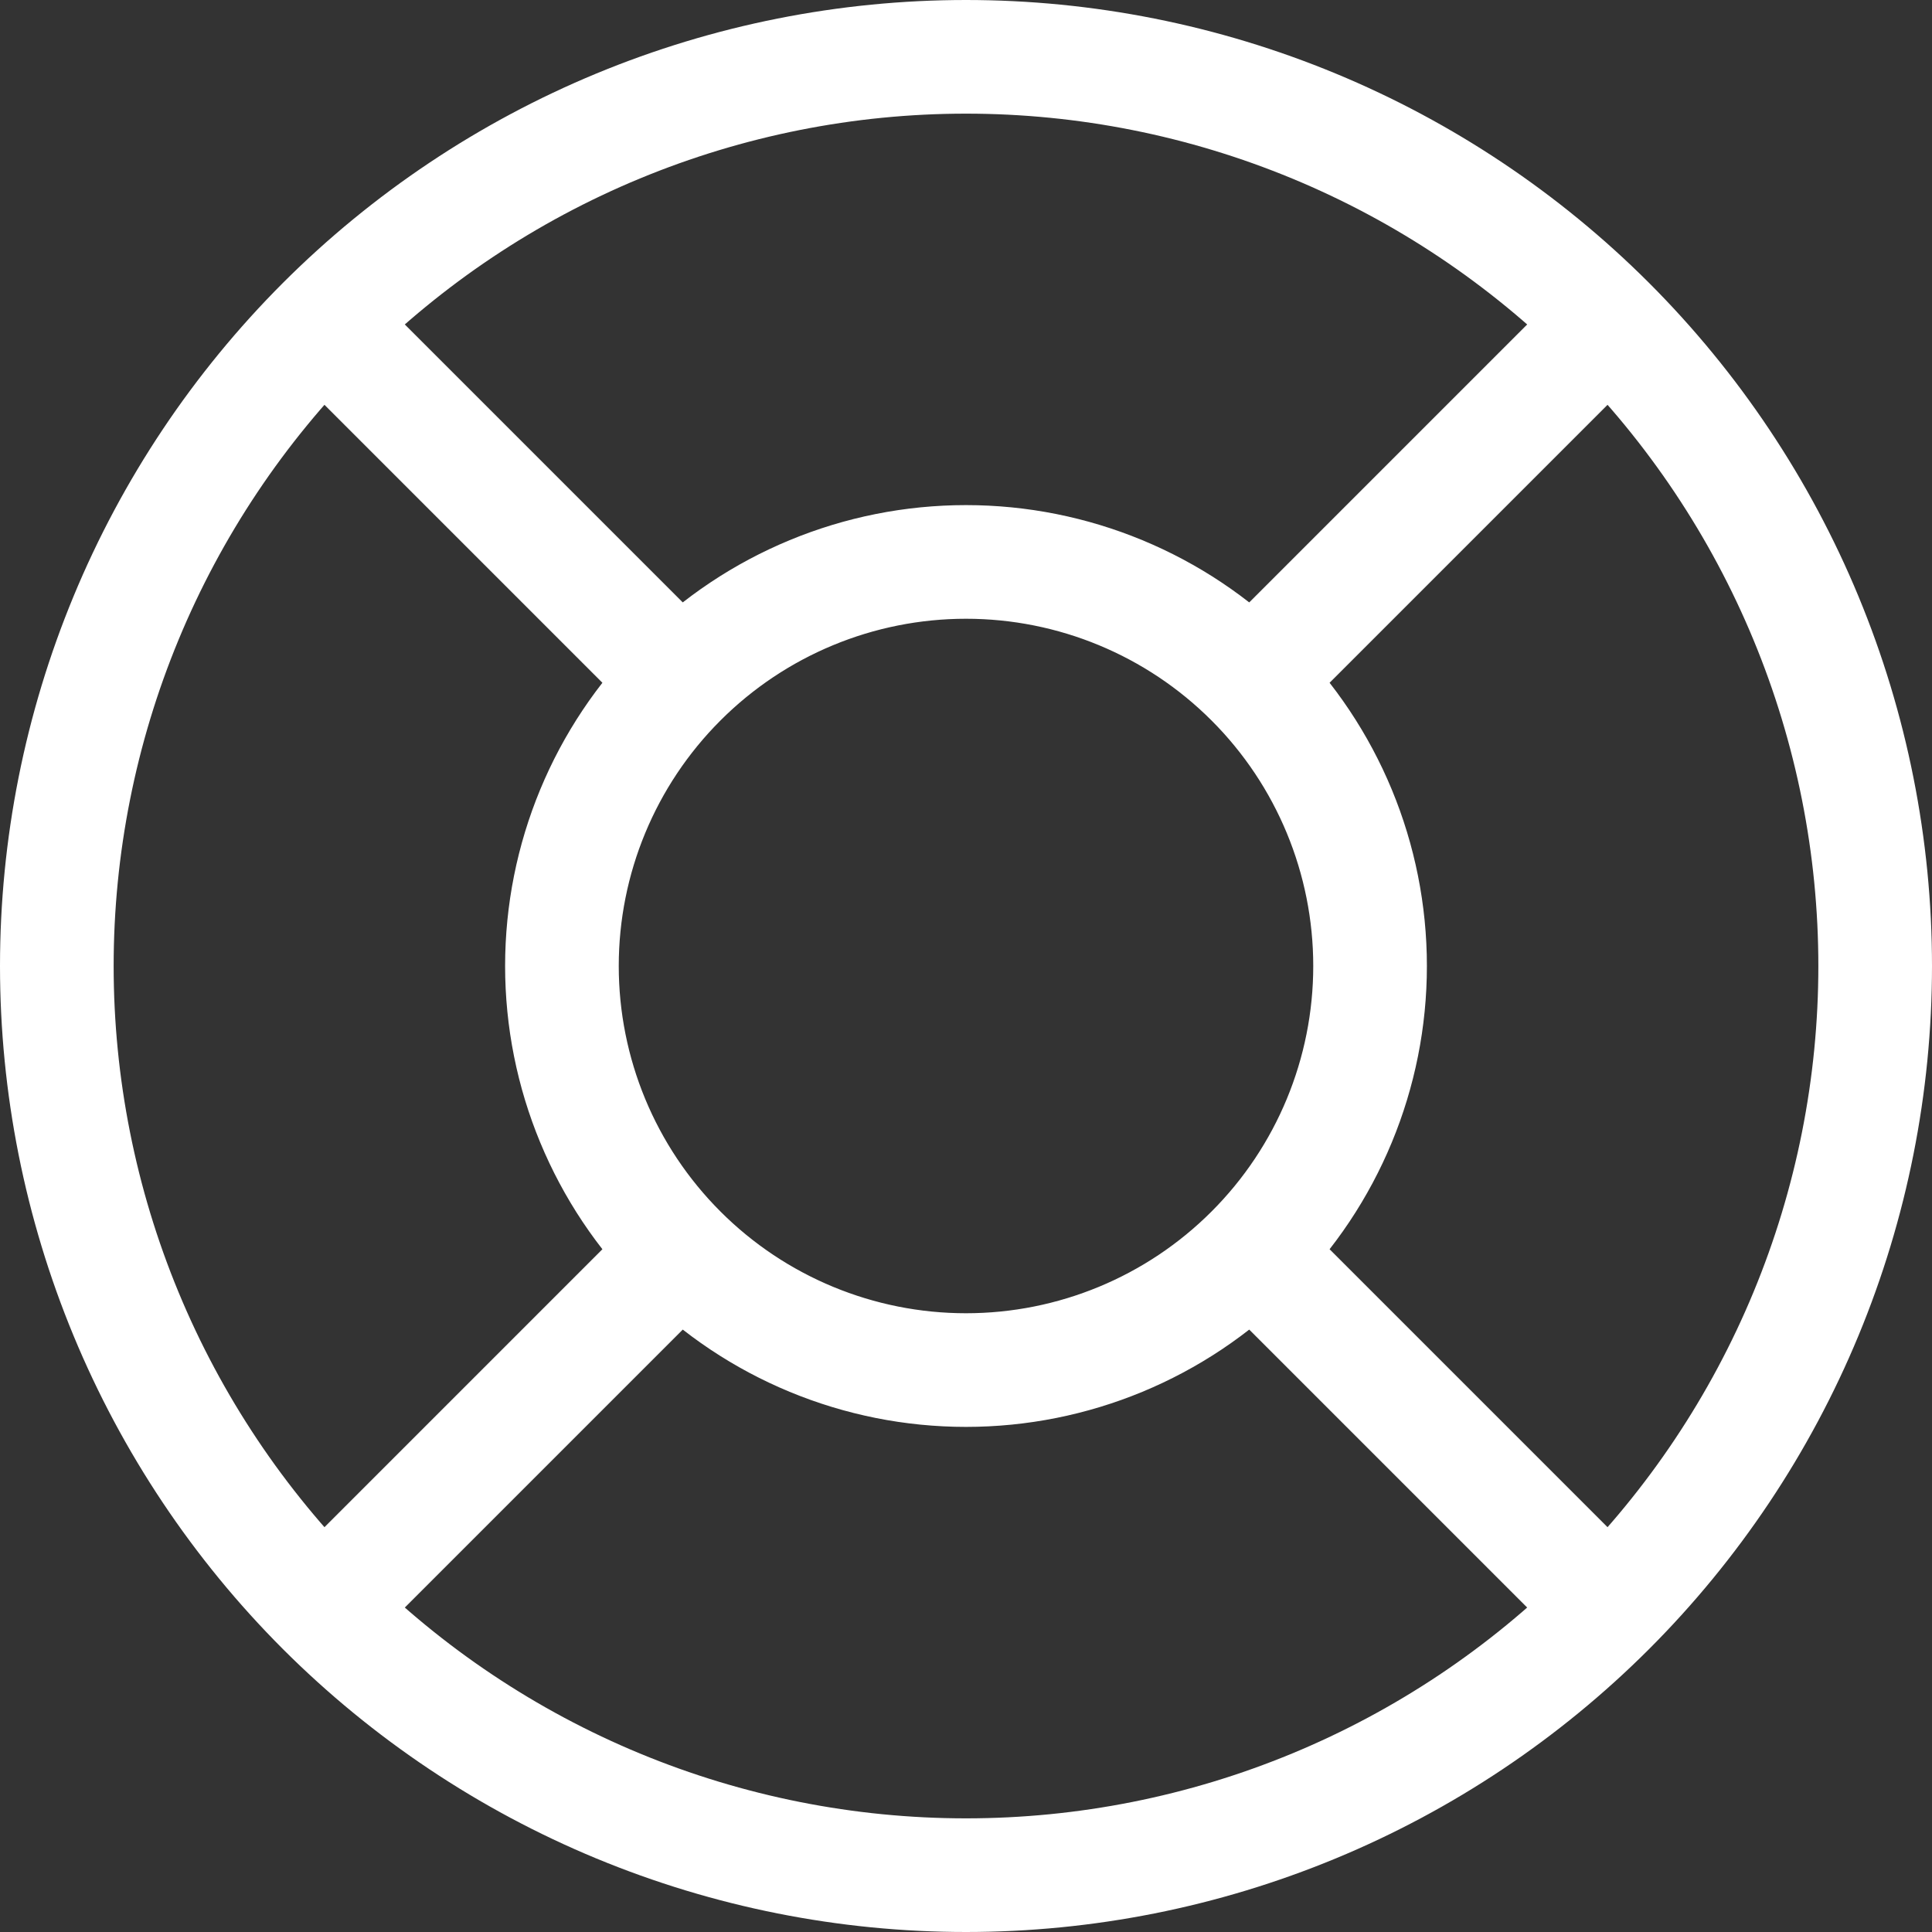 <svg width="34" height="34" viewBox="0 0 34 34" fill="none" xmlns="http://www.w3.org/2000/svg">
<rect x="0" y="0" width="34" height="34" fill="#333333" stroke="none"/>
<path d="M22.333 22.333L28.289 28.289M11.667 22.333L5.711 28.289M5.711 5.711L11.667 11.667M28.289 5.711L22.333 11.667M9.889 17C9.889 18.886 10.638 20.695 11.972 22.028C13.305 23.362 15.114 24.111 17 24.111C18.886 24.111 20.695 23.362 22.028 22.028C23.362 20.695 24.111 18.886 24.111 17C24.111 15.114 23.362 13.305 22.028 11.972C20.695 10.638 18.886 9.889 17 9.889C15.114 9.889 13.305 10.638 11.972 11.972C10.638 13.305 9.889 15.114 9.889 17ZM1 17C1 19.101 1.414 21.182 2.218 23.123C3.022 25.064 4.201 26.828 5.686 28.314C7.172 29.799 8.936 30.978 10.877 31.782C12.818 32.586 14.899 33 17 33C19.101 33 21.182 32.586 23.123 31.782C25.064 30.978 26.828 29.799 28.314 28.314C29.799 26.828 30.978 25.064 31.782 23.123C32.586 21.182 33 19.101 33 17C33 14.899 32.586 12.818 31.782 10.877C30.978 8.936 29.799 7.172 28.314 5.686C26.828 4.201 25.064 3.022 23.123 2.218C21.182 1.414 19.101 1 17 1C14.899 1 12.818 1.414 10.877 2.218C8.936 3.022 7.172 4.201 5.686 5.686C4.201 7.172 3.022 8.936 2.218 10.877C1.414 12.818 1 14.899 1 17Z" stroke="white" stroke-width="2" stroke-linecap="round" stroke-linejoin="round"/>
</svg>
